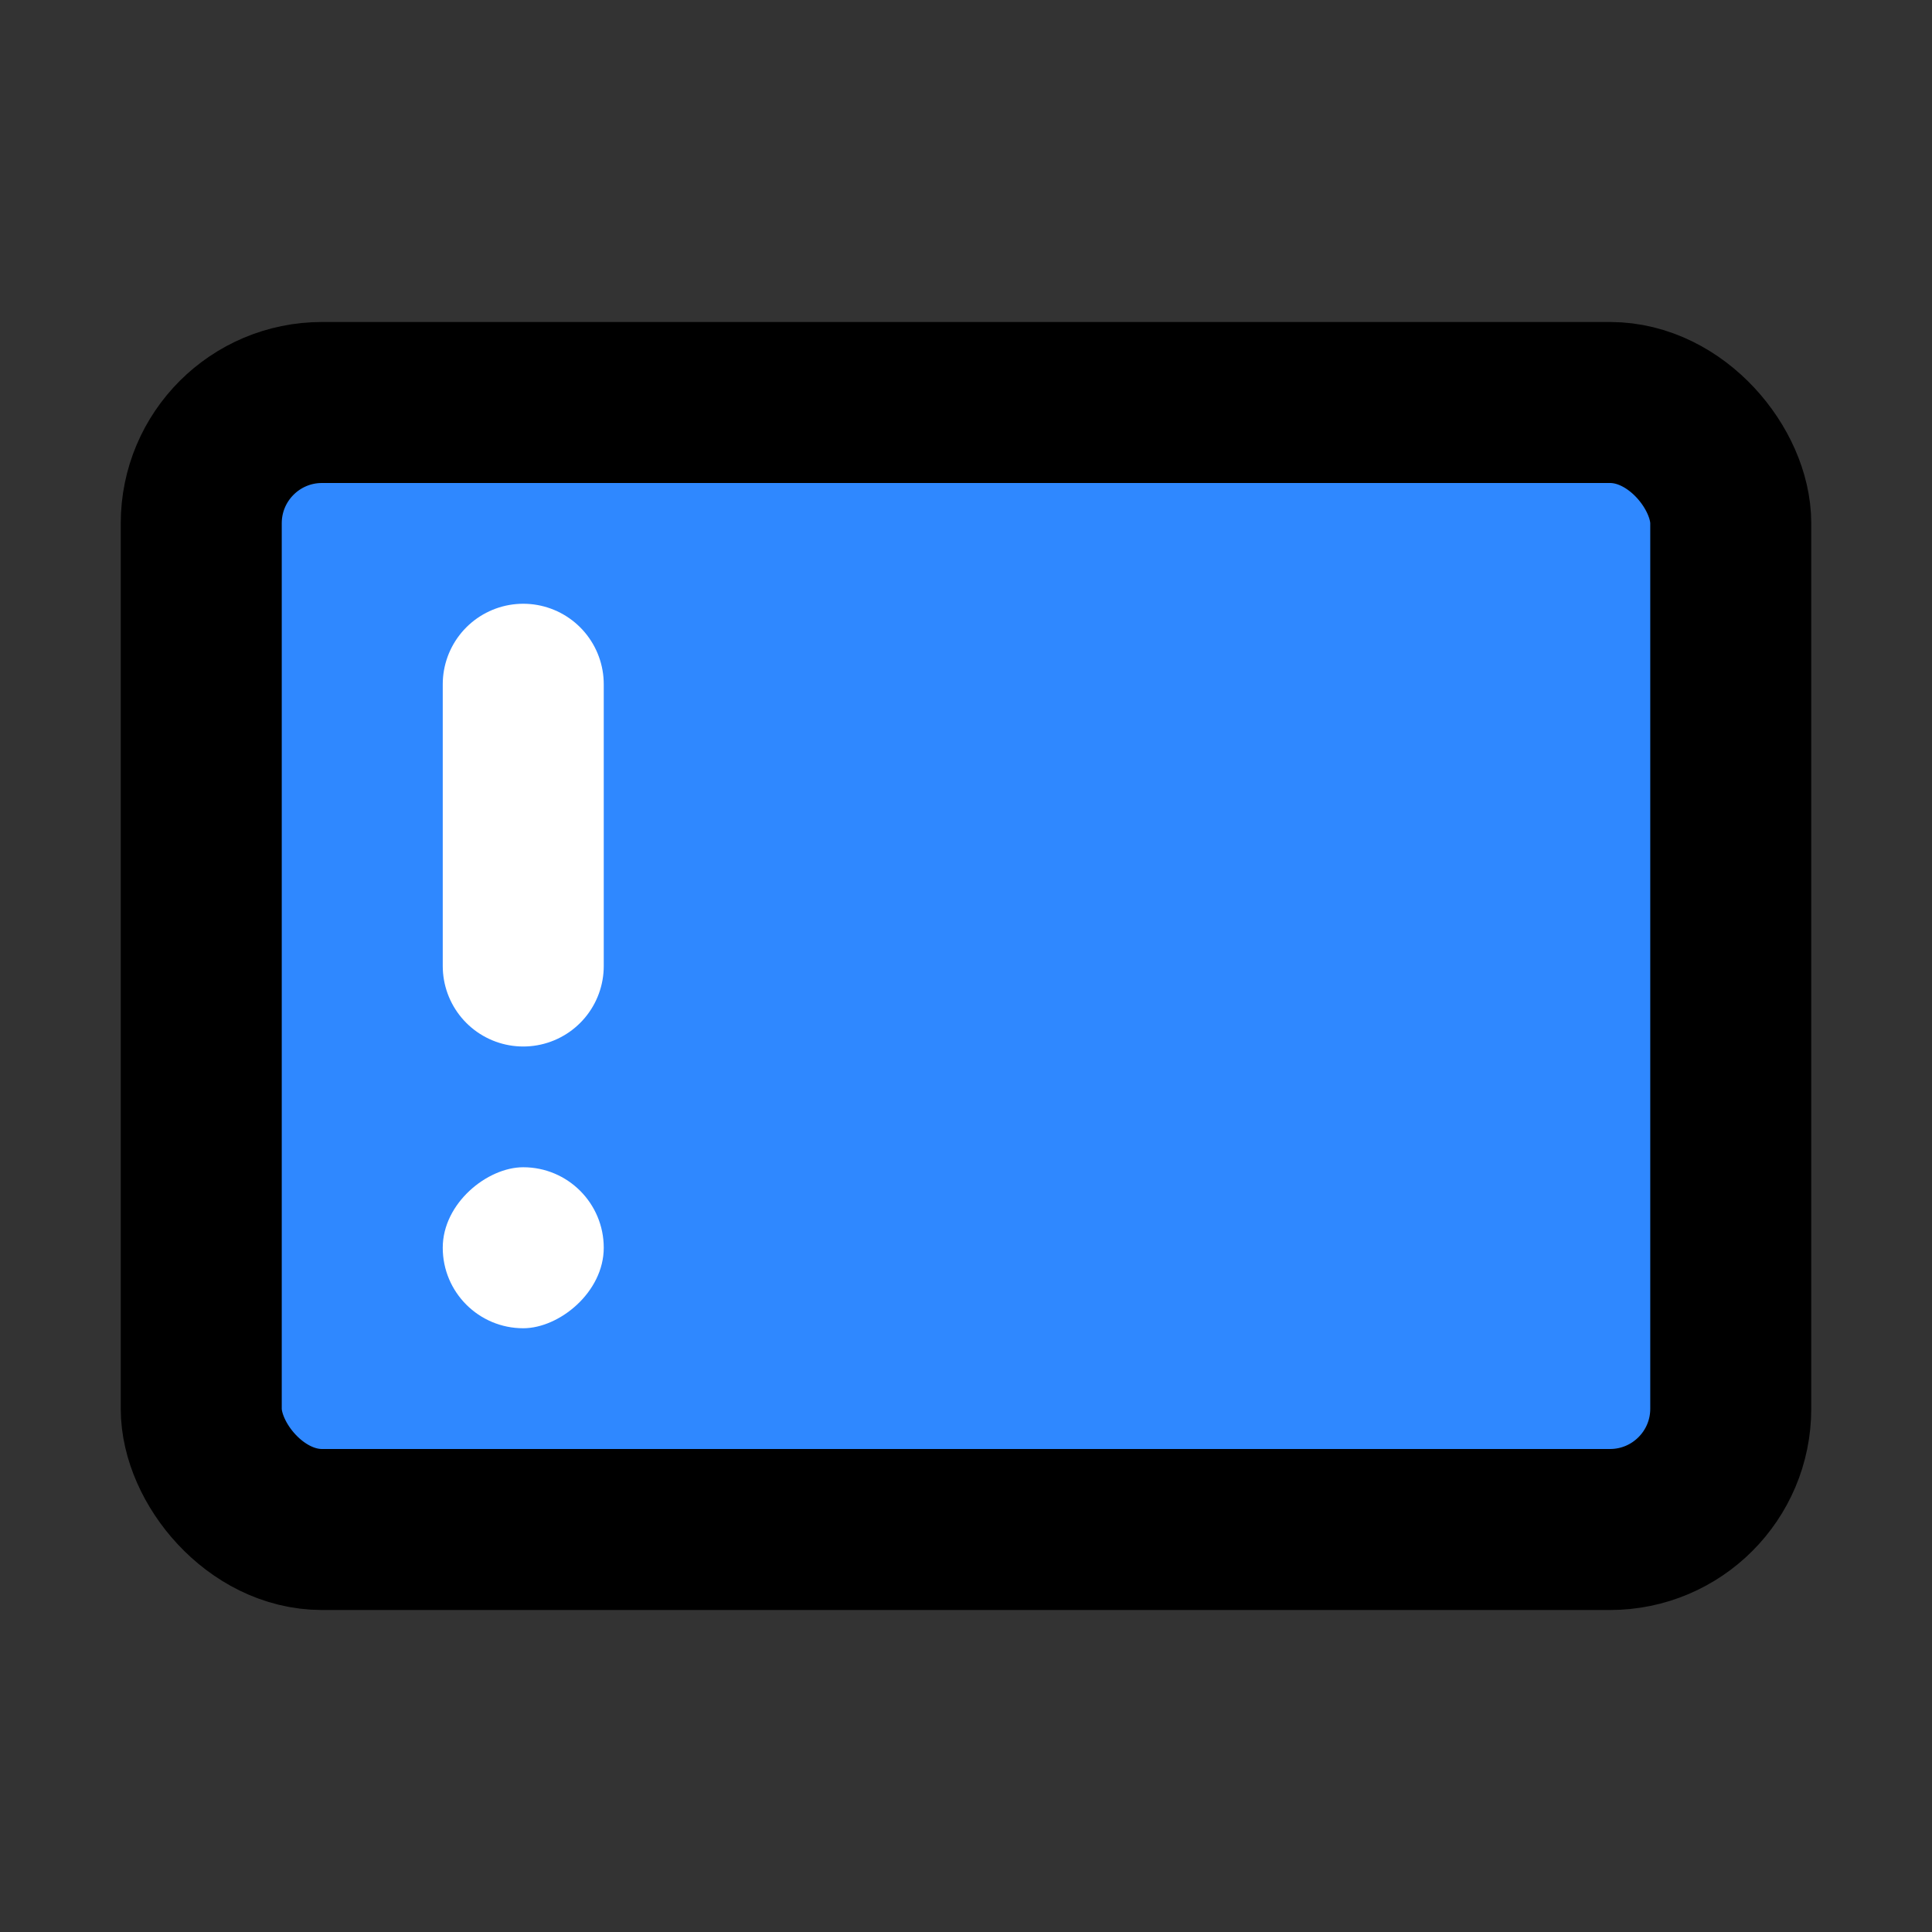 <?xml version="1.0" encoding="utf-8"?><!-- Скачано с сайта svg4.ru / Downloaded from svg4.ru -->
<svg width="800px" height="800px" viewBox="0 0 48 48" fill="none" xmlns="http://www.w3.org/2000/svg">
<rect x="0" y="0" width="48" height="48" fill="#333333" stroke="none"/>
<rect x="5" y="10" width="38" height="28" rx="3" fill="#2F88FF" stroke="#000000" stroke-width="4"/>
<path d="M13 24L13 17" stroke="white" stroke-width="4" stroke-linecap="round" stroke-linejoin="round"/>
<rect x="15" y="29" width="4" height="4" rx="2" transform="rotate(90 15 29)" fill="white"/>
</svg>